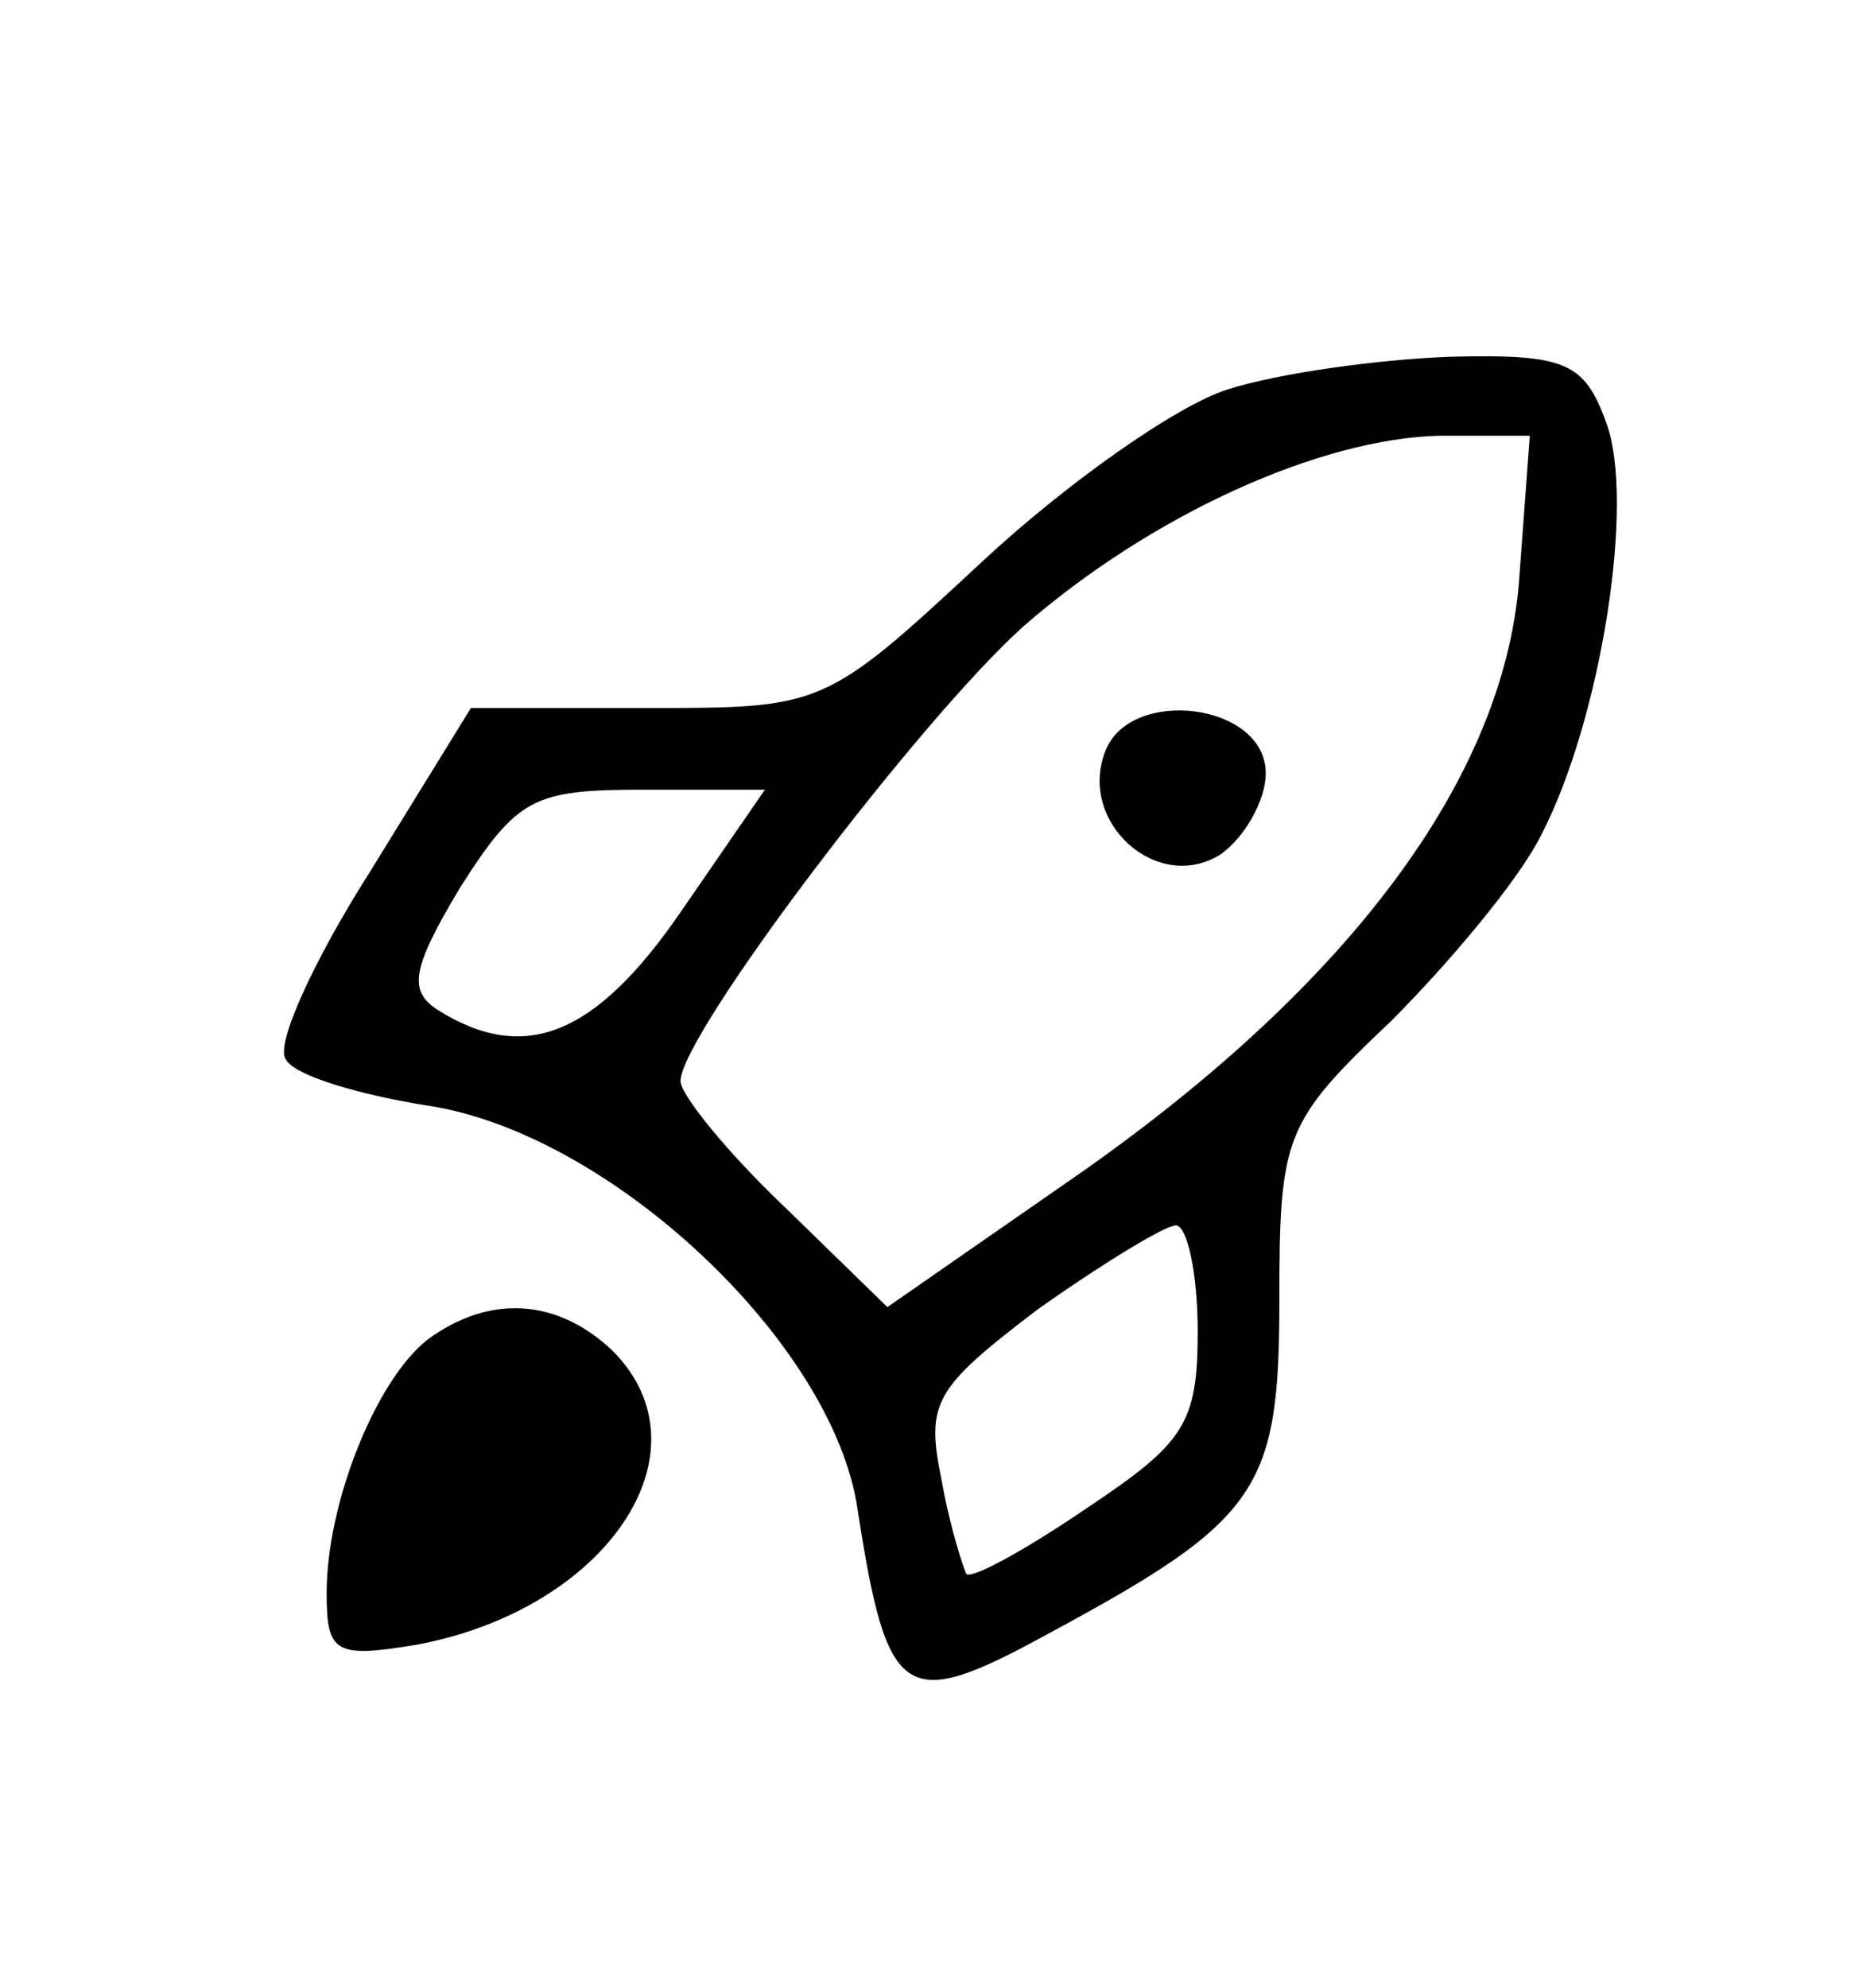 <?xml version="1.0" standalone="no"?>
<!DOCTYPE svg PUBLIC "-//W3C//DTD SVG 20010904//EN"
 "http://www.w3.org/TR/2001/REC-SVG-20010904/DTD/svg10.dtd">
<svg version="1.0" xmlns="http://www.w3.org/2000/svg"
 width="68pt" height="73pt" viewBox="0 0 68 73"
 preserveAspectRatio="xMidYMid meet">

<g transform="translate(0,73) scale(0.1,-0.1)"
fill="#000000" stroke="none">
<path d="M451 587 c-19 -6 -60 -35 -91 -64 -57 -53 -58 -53 -122 -53 l-65 0
-37 -60 c-21 -33 -35 -64 -31 -69 3 -6 27 -13 52 -17 67 -10 149 -87 158 -148
11 -71 17 -75 70 -46 78 42 85 53 85 123 0 60 2 65 41 102 22 22 47 52 55 68
22 42 35 123 24 152 -8 22 -15 25 -57 24 -27 -1 -63 -6 -82 -12z m107 -71 c-6
-72 -62 -147 -160 -216 l-72 -50 -38 37 c-21 20 -38 41 -38 46 0 17 88 133
126 167 47 41 109 69 153 70 l33 0 -4 -54z m-308 -121 c-31 -45 -57 -56 -89
-36 -11 7 -10 15 8 45 21 33 27 36 67 36 l45 0 -31 -45z m190 -154 c0 -34 -5
-41 -41 -65 -22 -15 -42 -26 -44 -24 -1 2 -6 17 -9 34 -6 29 -3 34 35 63 24
17 47 31 51 31 4 0 8 -17 8 -39z"/>
<path d="M406 454 c-10 -26 19 -52 42 -38 9 6 17 20 17 30 0 26 -50 32 -59 8z"/>
<path d="M157 238 c-19 -15 -37 -60 -37 -93 0 -22 3 -24 33 -19 70 13 109 71
72 108 -20 19 -45 21 -68 4z"/>
</g>
</svg>
